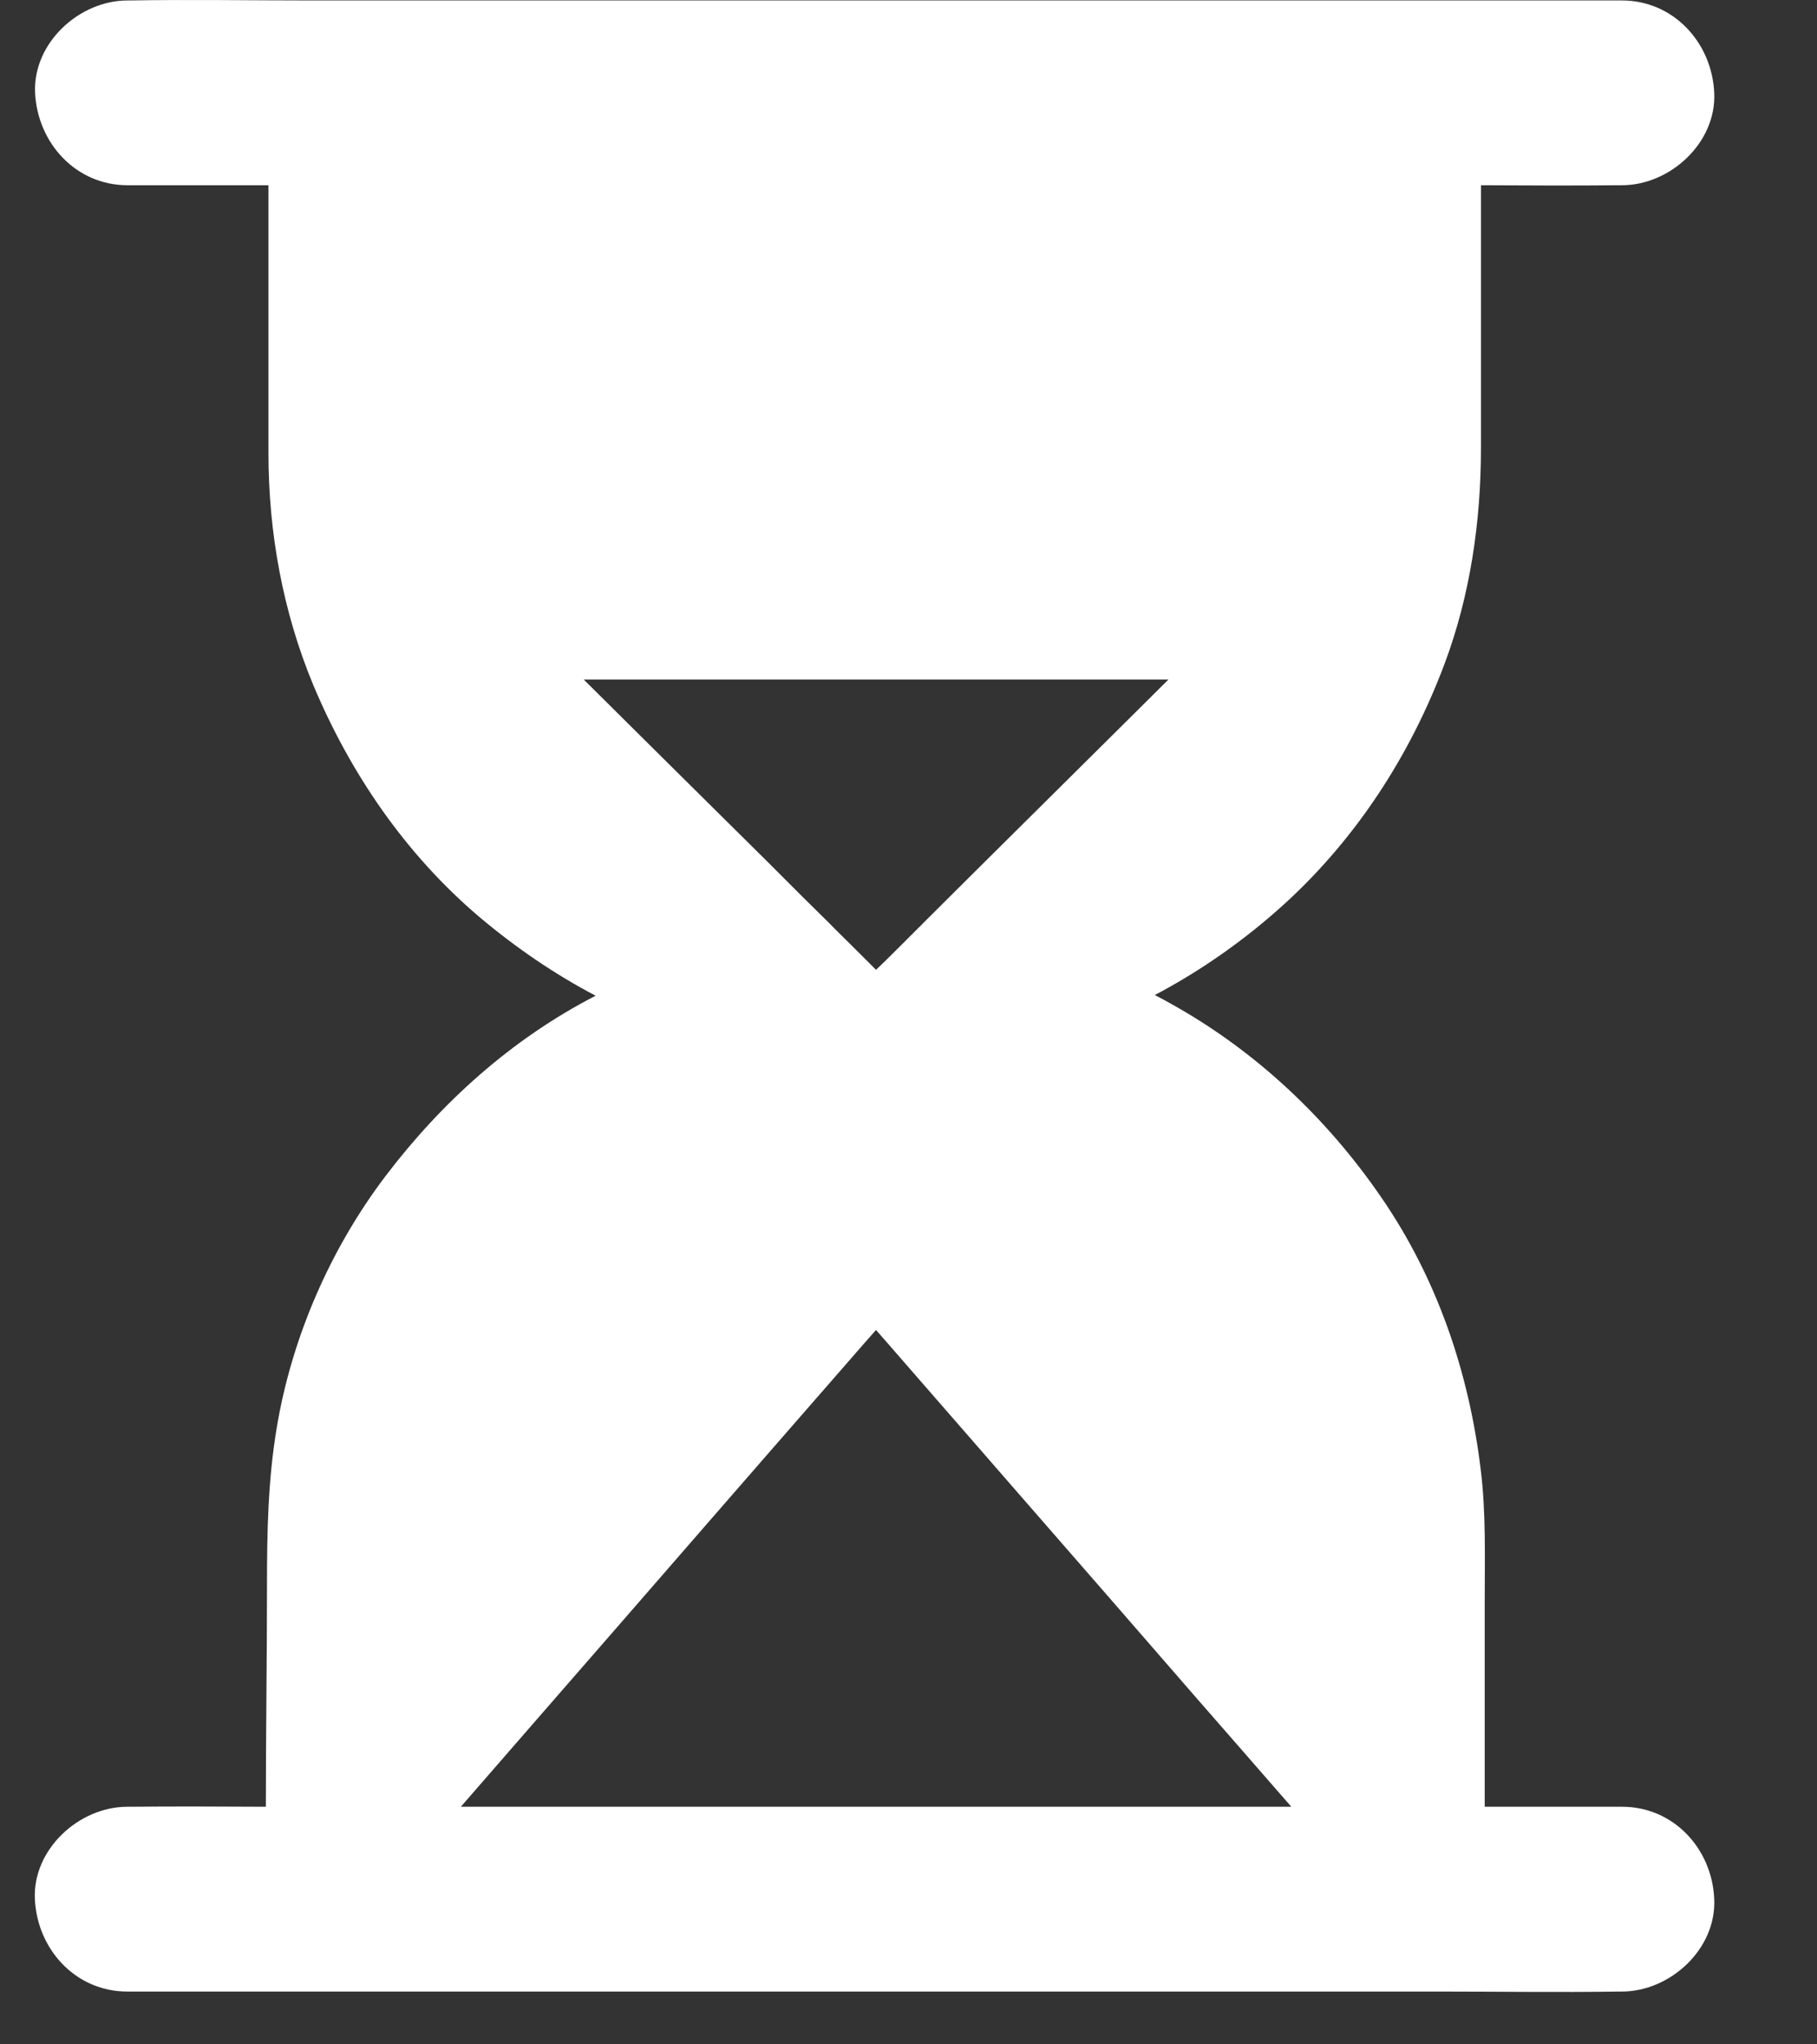 <?xml version="1.0" encoding="UTF-8"?> <svg xmlns="http://www.w3.org/2000/svg" width="16" height="18" viewBox="0 0 16 18" fill="none"><rect x="0" y="0" width="16" height="18" fill="#333333" stroke="none"/><path d="M14.284 15.908H13.074V14.096C13.074 13.711 13.086 13.323 13.039 12.941C12.935 12.08 12.653 11.251 12.158 10.535C11.682 9.843 11.058 9.255 10.324 8.845C10.273 8.816 10.222 8.788 10.169 8.761C10.586 8.541 10.973 8.267 11.32 7.95C11.949 7.374 12.419 6.646 12.718 5.851C12.947 5.243 13.041 4.59 13.041 3.941V1.631C13.448 1.633 13.854 1.635 14.259 1.631H14.282C14.707 1.631 15.116 1.256 15.095 0.817C15.075 0.376 14.737 0.004 14.282 0.004H2.746C2.213 0.004 1.678 -0.005 1.145 0.004H1.123C0.698 0.004 0.289 0.378 0.309 0.817C0.33 1.258 0.667 1.631 1.123 1.631H2.364V2.78V3.99C2.364 4.687 2.49 5.385 2.758 6.03C3.086 6.813 3.574 7.525 4.224 8.076C4.54 8.342 4.881 8.576 5.245 8.767C4.509 9.146 3.889 9.703 3.391 10.36C2.907 11 2.569 11.777 2.437 12.57C2.359 13.036 2.351 13.494 2.351 13.963C2.351 14.61 2.341 15.259 2.341 15.908C1.943 15.906 1.542 15.904 1.143 15.908H1.121C0.696 15.908 0.287 16.282 0.307 16.721C0.328 17.163 0.665 17.535 1.121 17.535H12.659C13.191 17.535 13.726 17.543 14.259 17.535H14.281C14.707 17.535 15.115 17.161 15.095 16.721C15.077 16.28 14.739 15.908 14.284 15.908ZM5.14 5.983H10.289C10.181 6.091 10.072 6.198 9.964 6.306C9.352 6.914 8.737 7.522 8.125 8.132C8.111 8.147 8.097 8.161 8.082 8.175C7.985 8.273 7.887 8.37 7.788 8.468L7.714 8.539C7.592 8.417 7.47 8.295 7.348 8.175L7.308 8.134C7.129 7.958 6.95 7.781 6.773 7.602C6.228 7.063 5.683 6.522 5.14 5.983ZM4.058 15.908L4.725 15.141C5.221 14.572 5.717 14.002 6.213 13.431C6.645 12.934 7.076 12.44 7.507 11.946C7.576 11.867 7.645 11.787 7.714 11.71C7.743 11.743 7.769 11.773 7.798 11.806C8.211 12.28 8.621 12.751 9.034 13.225C9.531 13.795 10.027 14.364 10.523 14.936C10.806 15.259 11.088 15.584 11.371 15.908L4.058 15.908Z" fill="white"></path></svg> 